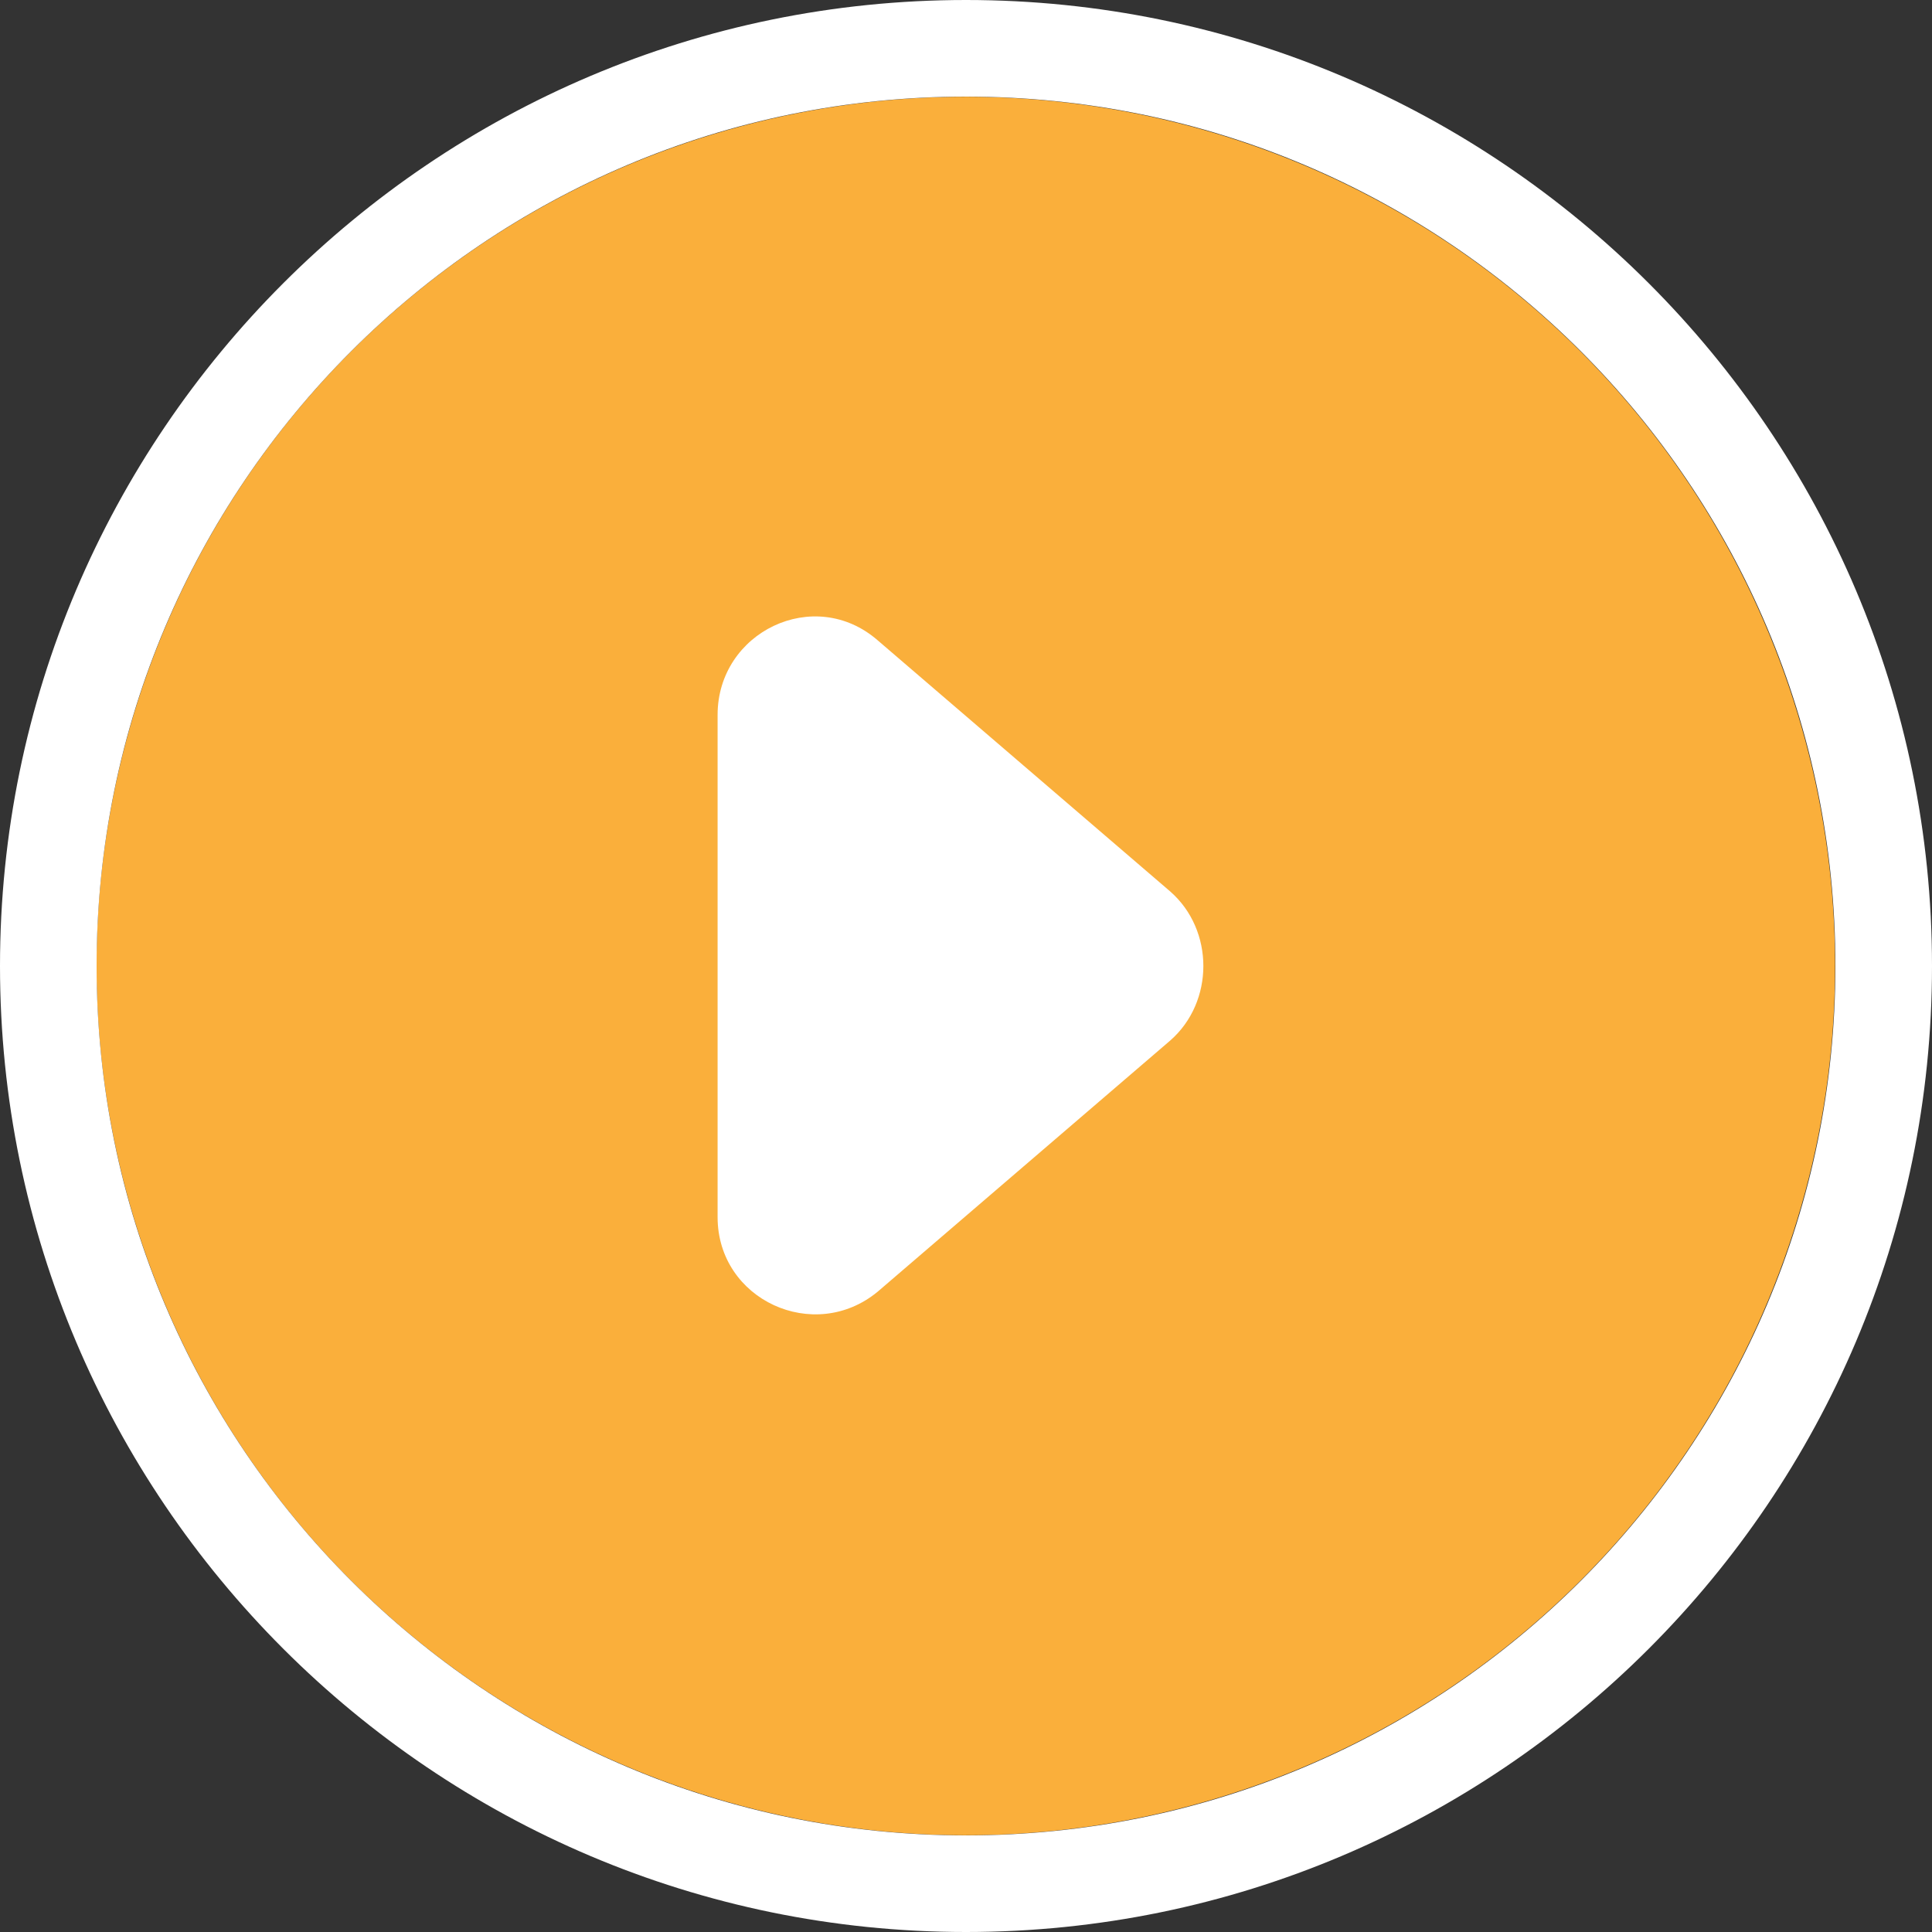 <!-- Generator: Adobe Illustrator 22.0.1, SVG Export Plug-In  -->
<svg version="1.1"
	 xmlns="http://www.w3.org/2000/svg" xmlns:xlink="http://www.w3.org/1999/xlink" xmlns:a="http://ns.adobe.com/AdobeSVGViewerExtensions/3.0/"
	 x="0px" y="0px" width="70px" height="70px" viewBox="0 0 70 70" style="overflow:scroll;enable-background:new 0 0 70 70;"
	 xml:space="preserve">
<rect x="0" y="0" width="70" height="70" fill="#333333" stroke="none"/>
<style type="text/css">
	.st0{fill:#FAAF3B;}
	.st1{fill:#FFFFFF;}
</style>
<defs>
</defs>
<g>
	<g>
		<ellipse transform="matrix(0.707 -0.707 0.707 0.707 -14.498 35)" class="st0" cx="35" cy="35" rx="31.5" ry="31.5"/>
		<path class="st1" d="M35,70C15.7,70,0,54.3,0,35C0,15.7,15.7,0,35,0c19.3,0,35,15.7,35,35C70,54.3,54.3,70,35,70z M35,3.5
			C17.6,3.5,3.5,17.6,3.5,35c0,17.4,14.1,31.5,31.5,31.5c17.4,0,31.5-14.1,31.5-31.5C66.5,17.6,52.4,3.5,35,3.5z"/>
	</g>
	<g>
		<path class="st1" d="M42.4,32.3l-10.6-9.1c-2.3-2-5.8-0.3-5.8,2.7v18.2c0,3,3.5,4.6,5.8,2.7l10.6-9.1C44,36.3,44,33.7,42.4,32.3z"
			/>
	</g>
</g>
</svg>
